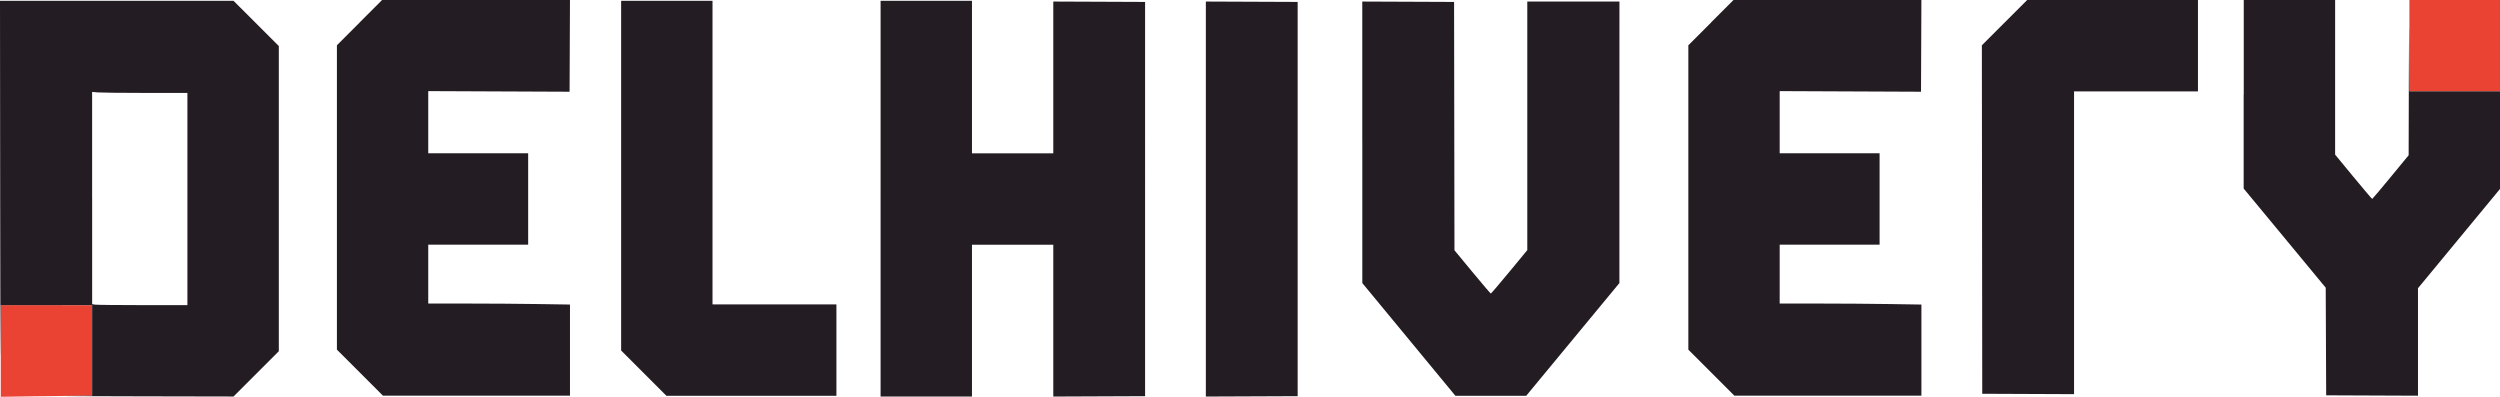 <?xml version="1.0" encoding="UTF-8"?><svg id="uuid-eb77d38e-ae2e-4772-a0b1-06610ecb71e1" xmlns="http://www.w3.org/2000/svg" viewBox="0 0 648.09 102.86">
<title>Delhivery logo - Brandlogos.net</title><path d="M624.6,11.85v11.85h23.49V0h-23.49v11.85M.2,90.98v11.88l8.77-.13c4.82-.07,10.15-.13,11.85-.13h3.08v-23.49H.2v11.88" style="fill:#ea4333; fill-rule:evenodd;"/><path d="M93.21,5.87l-5.87,5.87v78.9l5.97,5.97,5.97,5.97h48.48v-23.63l-8.28-.13c-4.55-.07-12.82-.13-18.37-.13h-10.09v-15.26h25.9v-23.69h-25.9v-16.12l18.32.08,18.32.08.05-11.9.05-11.9h-48.69l-5.87,5.87M443.55,5.87l-5.87,5.87v78.9l5.97,5.97,5.97,5.97h48.48v-23.63l-8.28-.13c-4.55-.07-12.82-.13-18.37-.13h-10.09v-15.26h25.9v-23.69h-25.9v-16.12l18.32.08,18.32.08.05-11.9.05-11.9h-48.69l-5.87,5.87M519.64,5.87l-5.87,5.87.05,45.17.05,45.17,11.9.05,11.9.05V23.69h32.12V0h-44.27l-5.87,5.87M581.64,24.44v24.44s10.64,12.85,10.64,12.85l10.63,12.85.06,13.95.06,13.95,11.9.05,11.9.05v-27.86l10.64-12.88,10.64-12.88v-25.28h-23.49l-.05-11.9c-.04-8.09-.07-5.44-.11,8.28l-.05,20.18-4.66,5.66c-2.56,3.11-4.72,5.67-4.79,5.67-.07,0-2.26-2.58-4.87-5.74l-4.74-5.75V0h-23.69v24.44M.05,51.45c.03,28.19.07,45.94.1,39.45l.05-11.8h23.69v23.48l-6.07.06c-3.34.03,4.9.08,18.32.1l24.4.05,5.87-5.87,5.87-5.87V11.94l-5.87-5.87L60.53.2H0l.05,51.25M161.02,45.53v45.33l5.87,5.87,5.87,5.87h44.07v-23.69h-32.12V.2h-23.69v45.33M228.28,51.5v51.3h23.69v-39.35h21.08v39.35l11.9-.05,11.9-.05V.5l-11.9-.05-11.9-.05v39.35h-21.08V.2h-23.69v51.3M312.6,51.6v51.2l11.9-.05,11.9-.05V.5l-11.9-.05-11.9-.05v51.2M353.16,36.89v36.49s12.07,14.61,12.07,14.61l12.06,14.61h18.36l12.08-14.61,12.08-14.61v-36.49s.01-36.49.01-36.49h-23.89v64.44l-4.65,5.63c-2.56,3.09-4.72,5.63-4.8,5.63s-2.24-2.52-4.79-5.61l-4.64-5.61-.05-32.19-.05-32.19-11.9-.05-11.9-.05v36.49M23.89,51.34v27.51l.75.12c.41.07,5.97.13,12.35.13h11.59s0-27.5,0-27.5v-27.51h-10.81c-5.95,0-11.5-.06-12.35-.13l-1.54-.13v27.51" style="fill:#241c23; fill-rule:evenodd;"/></svg>
